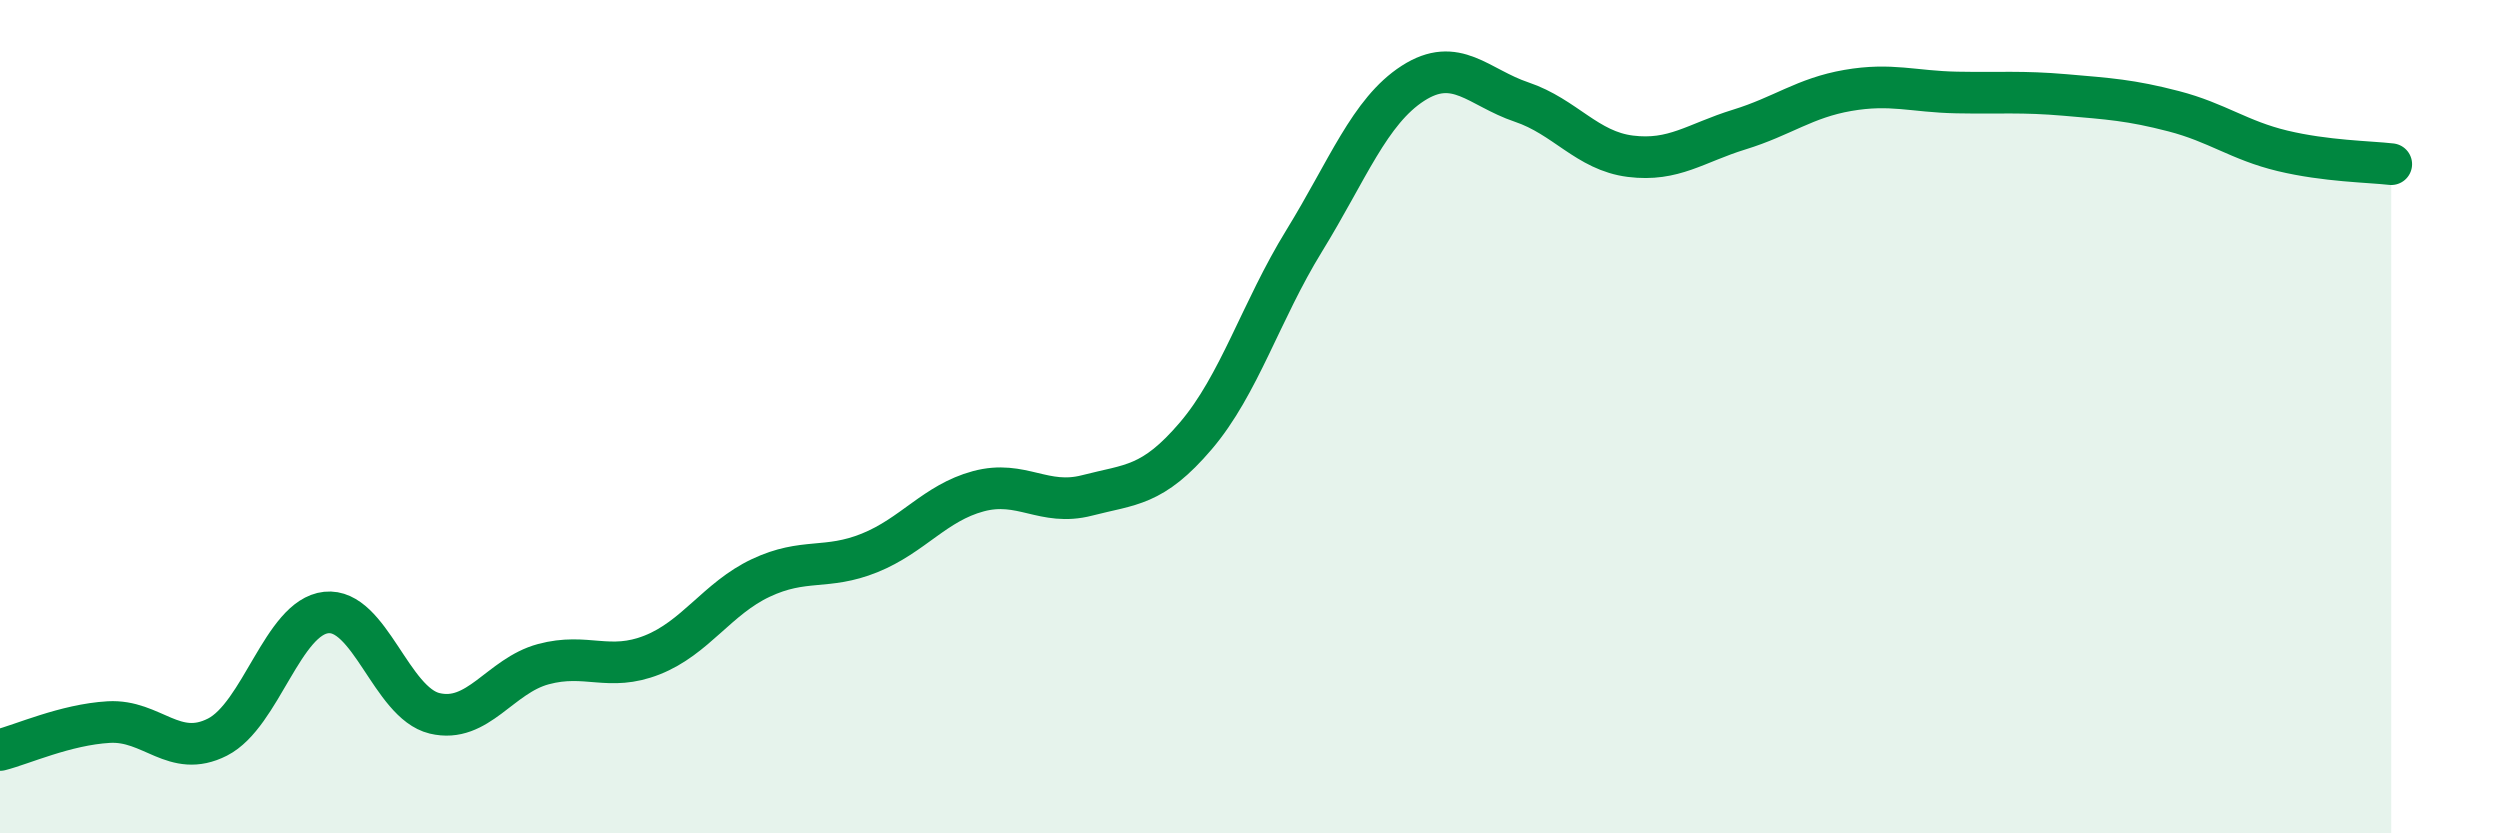
    <svg width="60" height="20" viewBox="0 0 60 20" xmlns="http://www.w3.org/2000/svg">
      <path
        d="M 0,18 C 0.52,17.87 1.57,17.39 2.61,17.33 C 3.65,17.27 4.18,18.22 5.22,17.69 C 6.26,17.16 6.79,14.81 7.83,14.7 C 8.87,14.59 9.39,16.87 10.43,17.12 C 11.47,17.37 12,16.22 13.04,15.94 C 14.08,15.66 14.61,16.13 15.65,15.72 C 16.69,15.31 17.22,14.36 18.26,13.87 C 19.3,13.38 19.83,13.69 20.87,13.27 C 21.91,12.85 22.44,12.07 23.48,11.79 C 24.52,11.51 25.05,12.16 26.09,11.89 C 27.13,11.62 27.66,11.68 28.7,10.46 C 29.74,9.24 30.26,7.47 31.3,5.78 C 32.34,4.09 32.87,2.67 33.91,2 C 34.95,1.33 35.48,2.1 36.52,2.45 C 37.56,2.8 38.09,3.62 39.13,3.75 C 40.17,3.88 40.7,3.43 41.74,3.11 C 42.78,2.79 43.31,2.35 44.35,2.17 C 45.39,1.99 45.92,2.2 46.96,2.22 C 48,2.24 48.53,2.19 49.57,2.28 C 50.61,2.37 51.13,2.4 52.17,2.67 C 53.21,2.94 53.74,3.37 54.78,3.62 C 55.82,3.87 56.87,3.88 57.39,3.94L57.39 20L0 20Z"
        fill="#008740"
        opacity="0.1"
        stroke-linecap="round"
        stroke-linejoin="round"
      />
      <path
        d="M 0,18 C 0.52,17.87 1.57,17.39 2.61,17.33 C 3.65,17.27 4.18,18.22 5.22,17.69 C 6.26,17.16 6.79,14.81 7.83,14.7 C 8.87,14.59 9.39,16.87 10.43,17.12 C 11.47,17.37 12,16.22 13.04,15.94 C 14.08,15.66 14.61,16.13 15.65,15.72 C 16.69,15.31 17.22,14.36 18.26,13.87 C 19.3,13.38 19.83,13.69 20.87,13.27 C 21.91,12.85 22.44,12.07 23.48,11.79 C 24.52,11.51 25.05,12.16 26.09,11.89 C 27.13,11.62 27.66,11.68 28.7,10.46 C 29.74,9.24 30.26,7.47 31.3,5.78 C 32.34,4.09 32.87,2.67 33.91,2 C 34.95,1.33 35.48,2.1 36.52,2.45 C 37.56,2.8 38.09,3.62 39.13,3.75 C 40.17,3.88 40.7,3.43 41.74,3.11 C 42.78,2.79 43.31,2.35 44.35,2.17 C 45.39,1.99 45.92,2.2 46.96,2.22 C 48,2.24 48.53,2.19 49.57,2.28 C 50.61,2.37 51.13,2.4 52.17,2.67 C 53.21,2.94 53.74,3.37 54.78,3.62 C 55.82,3.87 56.87,3.88 57.39,3.94"
        stroke="#008740"
        stroke-width="1"
        fill="none"
        stroke-linecap="round"
        stroke-linejoin="round"
      />
    </svg>
  